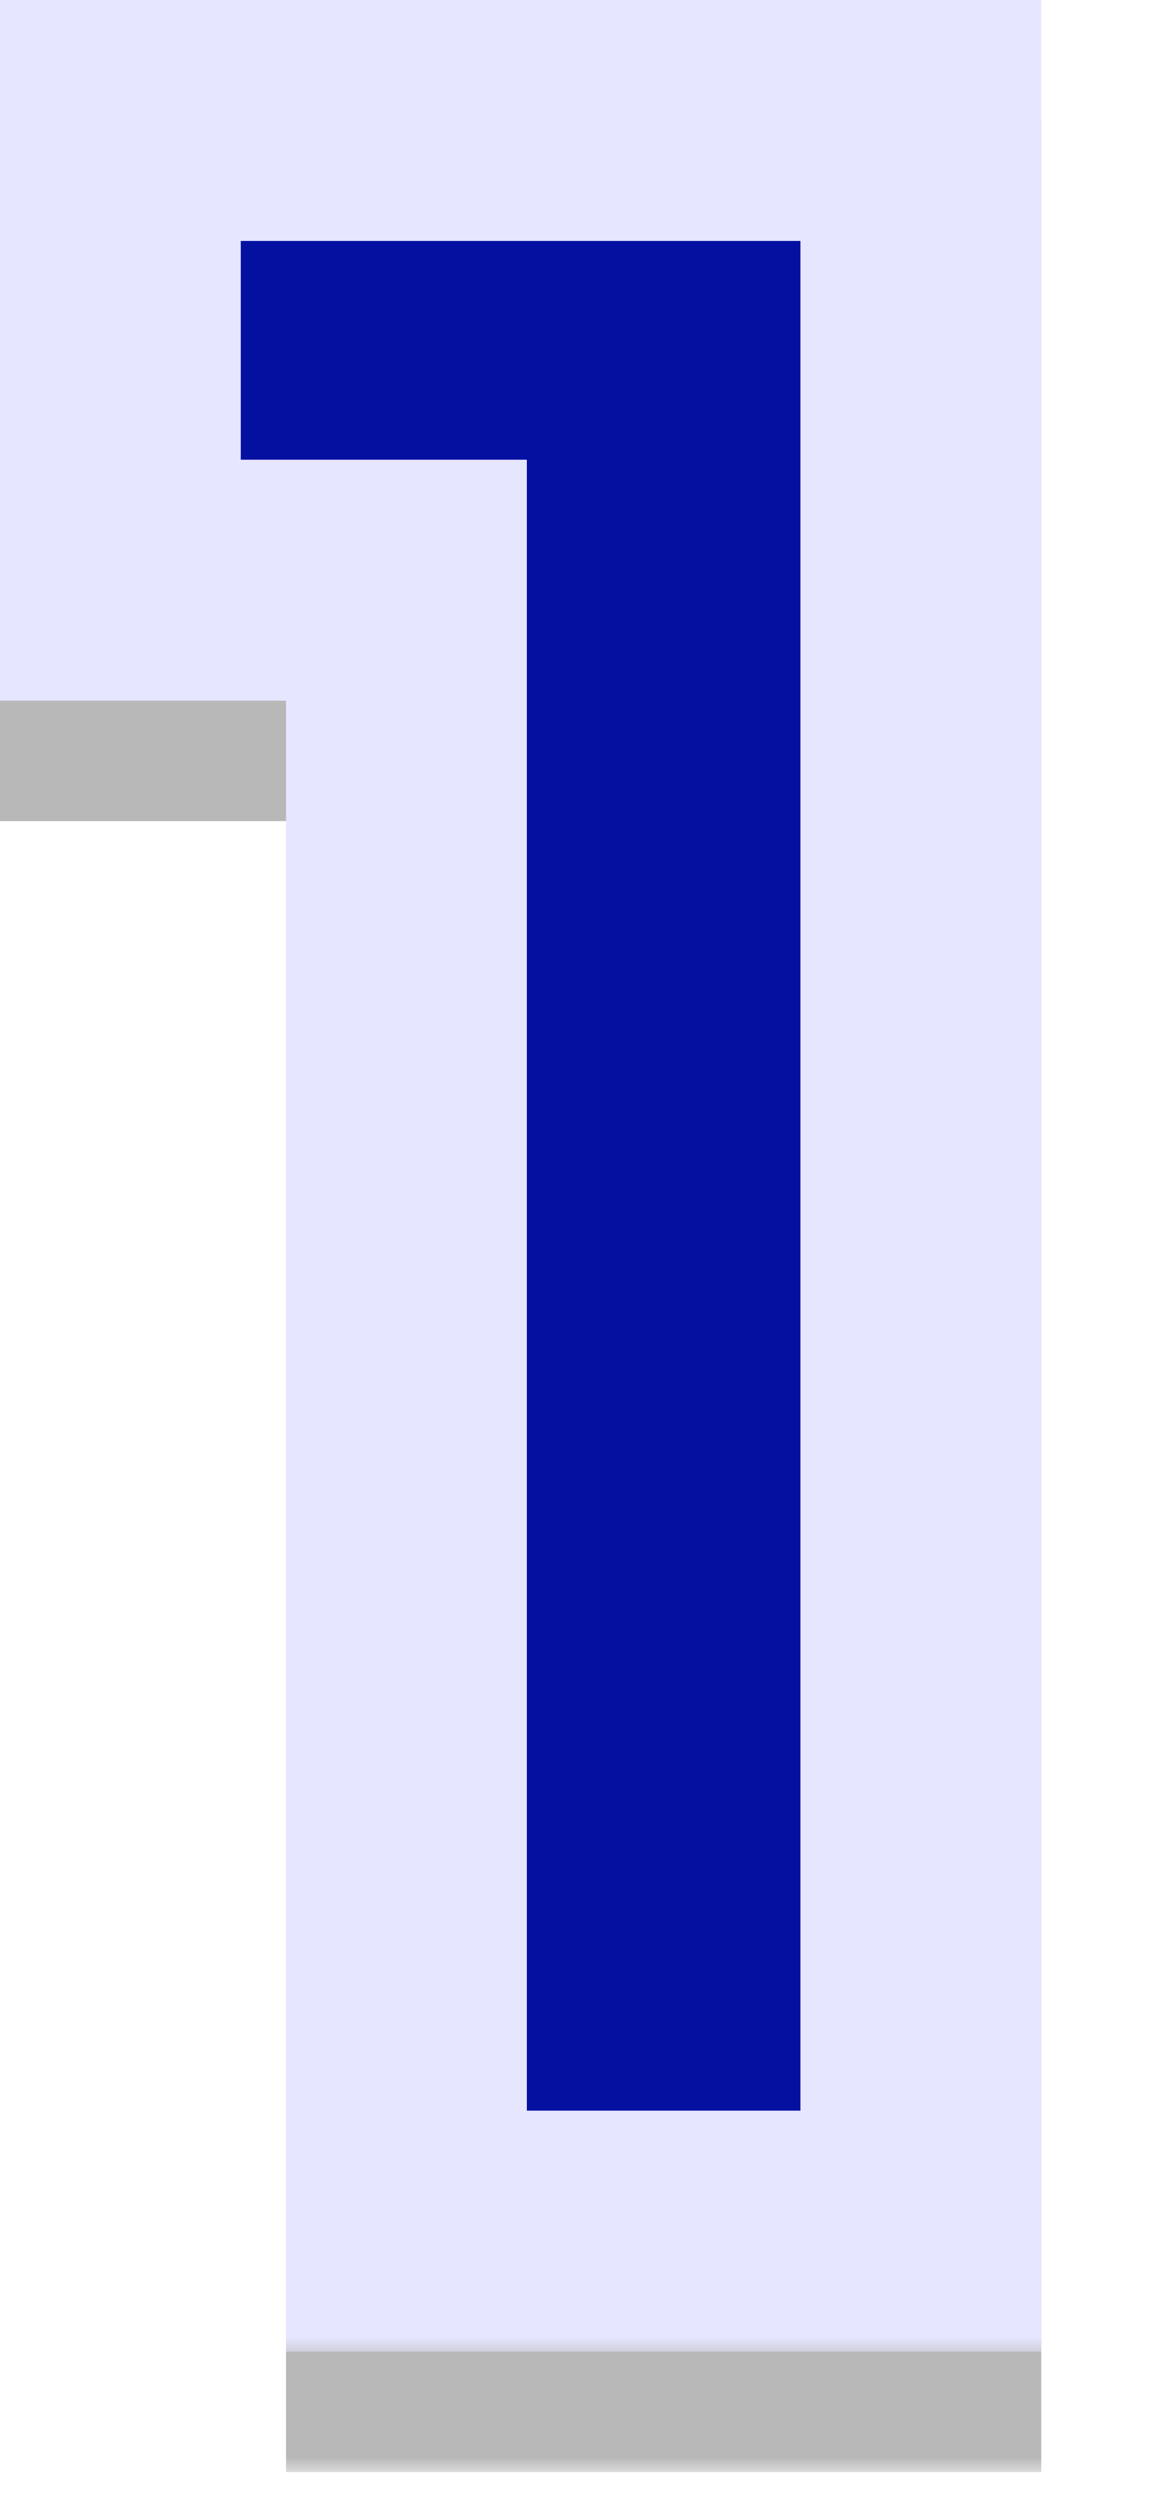 <svg width="39" height="83" viewBox="0 0 39 83" fill="none" xmlns="http://www.w3.org/2000/svg">
<g opacity="0.3">
<mask id="path-1-outside-1_766_1181" maskUnits="userSpaceOnUse" x="-0.594" y="3.08" width="36" height="79" fill="black">
<rect fill="white" x="-0.594" y="3.08" width="36" height="79"/>
<path d="M3.998 23.264V8H30.59V78.08H13.502V23.264H3.998Z"/>
</mask>
<path d="M3.998 23.264V8H30.59V78.08H13.502V23.264H3.998Z" fill="#111111"/>
<path d="M3.998 23.264H-0.002V27.264H3.998V23.264ZM3.998 8V4H-0.002V8H3.998ZM30.59 8H34.59V4H30.59V8ZM30.59 78.08V82.08H34.59V78.08H30.59ZM13.502 78.08H9.502V82.08H13.502V78.08ZM13.502 23.264H17.502V19.264H13.502V23.264ZM3.998 23.264H7.998V8H3.998H-0.002V23.264H3.998ZM3.998 8V12H30.59V8V4H3.998V8ZM30.59 8H26.59V78.08H30.59H34.59V8H30.59ZM30.59 78.08V74.08H13.502V78.08V82.08H30.59V78.08ZM13.502 78.08H17.502V23.264H13.502H9.502V78.08H13.502ZM13.502 23.264V19.264H3.998V23.264V27.264H13.502V23.264Z" fill="#111111" mask="url(#path-1-outside-1_766_1181)"/>
</g>
<mask id="path-3-outside-2_766_1181" maskUnits="userSpaceOnUse" x="-0.594" y="-0.92" width="36" height="79" fill="black">
<rect fill="white" x="-0.594" y="-0.92" width="36" height="79"/>
<path d="M3.998 19.264V4H30.59V74.08H13.502V19.264H3.998Z"/>
</mask>
<path d="M3.998 19.264V4H30.59V74.08H13.502V19.264H3.998Z" fill="#0310A0"/>
<path d="M3.998 19.264H-0.002V23.264H3.998V19.264ZM3.998 4V7.62939e-05H-0.002V4H3.998ZM30.59 4H34.59V7.62939e-05H30.59V4ZM30.59 74.08V78.08H34.59V74.08H30.59ZM13.502 74.08H9.502V78.08H13.502V74.08ZM13.502 19.264H17.502V15.264H13.502V19.264ZM3.998 19.264H7.998V4H3.998H-0.002V19.264H3.998ZM3.998 4V8H30.59V4V7.62939e-05H3.998V4ZM30.59 4H26.59V74.08H30.59H34.59V4H30.59ZM30.59 74.08V70.08H13.502V74.08V78.08H30.59V74.08ZM13.502 74.08H17.502V19.264H13.502H9.502V74.08H13.502ZM13.502 19.264V15.264H3.998V19.264V23.264H13.502V19.264Z" fill="#E6E6FF" mask="url(#path-3-outside-2_766_1181)"/>
</svg>
